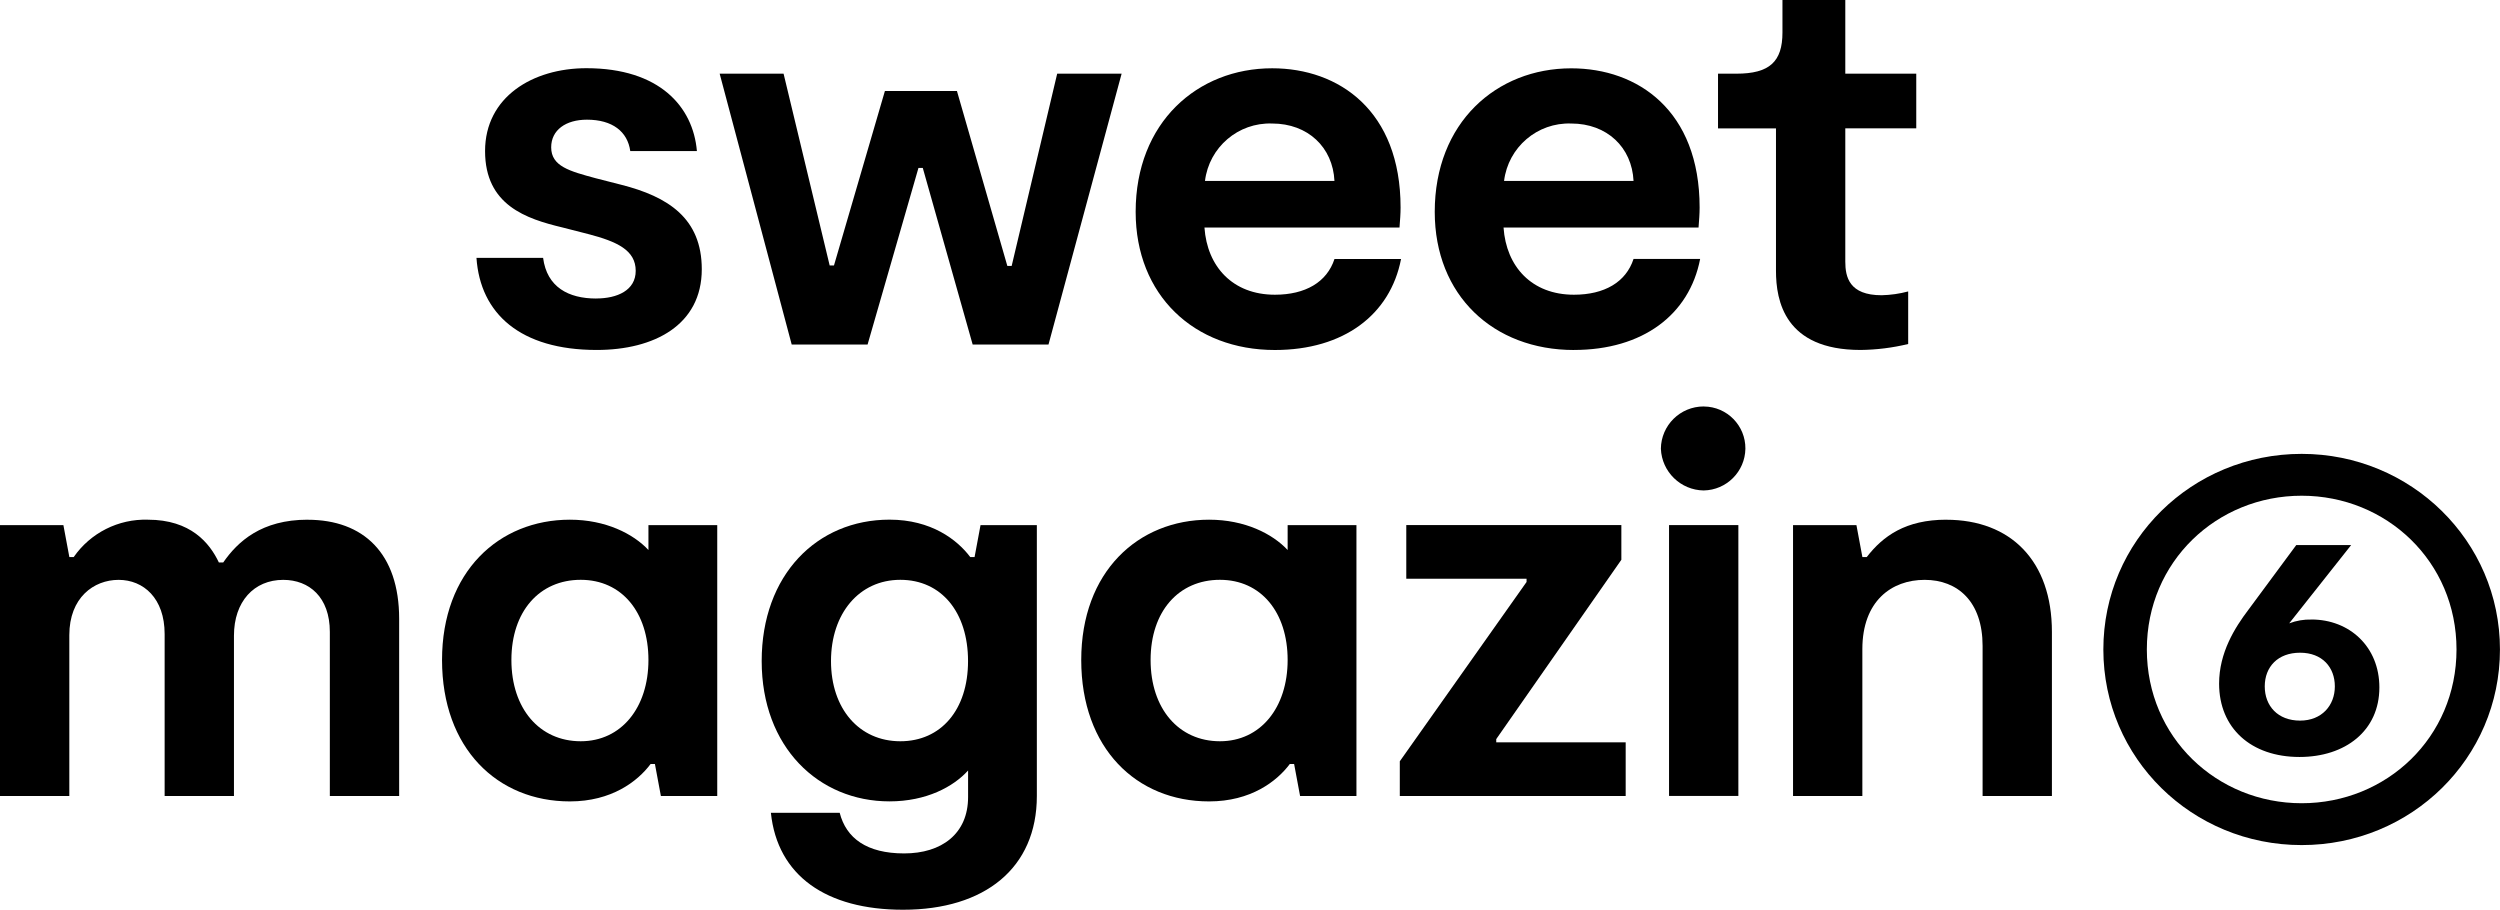 <?xml version="1.0" encoding="UTF-8"?><svg id="a" xmlns="http://www.w3.org/2000/svg" viewBox="0 0 578.85 210.64"><path d="m298.14,127.35c-3.51-3.76-9.91-7.02-18.19-7.02-16.43,0-29.6,12.04-29.6,32.49s12.79,32.74,29.6,32.74c9.66,0,15.68-4.64,18.69-8.66h1l1.38,7.4h13.05v-62.71h-15.93v5.77Zm-15.68,44.28c-9.53,0-16.05-7.53-16.05-18.82s6.52-18.56,16.05-18.56,15.68,7.53,15.68,18.56-6.27,18.82-15.68,18.82Z" style="stroke-width:0px;"/><path d="m71.24,120.33c-10.66,0-16.18,5.02-19.56,9.91h-1c-2.14-4.52-6.53-9.91-16.44-9.91-6.82-.21-13.29,3.05-17.18,8.66h-1l-1.38-7.4H0v62.71h16.05v-37.25c0-8.65,5.64-12.79,11.41-12.79s10.66,4.26,10.66,12.54v37.5h16.05v-37.12c0-7.9,4.64-12.92,11.41-12.92,6.02,0,10.79,4.01,10.79,12.04v38h16.05v-41.01c0-15.18-8.28-22.95-21.2-22.95Z" style="stroke-width:0px;"/><path d="m150.14,127.35c-3.51-3.76-9.91-7.02-18.19-7.02-16.43,0-29.6,12.04-29.6,32.49s12.8,32.74,29.6,32.74c9.66,0,15.68-4.64,18.69-8.66h1l1.38,7.4h13.05v-62.71h-15.93v5.77Zm-15.68,44.28c-9.53,0-16.05-7.53-16.05-18.82s6.52-18.56,16.05-18.56,15.68,7.53,15.68,18.56-6.27,18.82-15.68,18.82Z" style="stroke-width:0px;"/><path d="m225.65,128.98h-1c-3.01-4.01-9.03-8.66-18.69-8.66-16.81,0-29.6,12.8-29.6,32.74s13.17,32.49,29.6,32.49c8.53,0,14.8-3.39,18.19-7.15v6.15c0,8.53-6.15,13.05-14.8,13.05s-13.42-3.51-14.93-9.41h-15.93c1.51,14.55,12.79,22.45,30.6,22.45,18.94,0,30.98-9.66,30.98-26.34v-62.71h-13.04l-1.38,7.4Zm-17.19,42.65c-9.53,0-16.05-7.53-16.05-18.56s6.52-18.82,16.05-18.82,15.68,7.53,15.68,18.82-6.27,18.56-15.68,18.56Z" style="stroke-width:0px;"/><polygon points="346.44 171.13 375.41 129.61 375.41 121.58 325.61 121.58 325.61 134 353.46 134 353.46 134.75 324.11 176.27 324.11 184.3 376.41 184.3 376.41 171.88 346.44 171.88 346.44 171.13" style="stroke-width:0px;"/><path d="m450.66,120.33c-9.41,0-14.67,3.77-18.44,8.66h-1l-1.38-7.4h-14.68v62.71h16.05v-33.99c0-11.16,6.77-16.05,14.42-16.05s13.42,5.02,13.42,15.3v34.75h16.05v-38c0-16.43-9.53-25.97-24.46-25.97Z" style="stroke-width:0px;"/><rect x="386.45" y="121.58" width="16.05" height="62.71" style="stroke-width:0px;"/><path d="m394.54,94.11s-.04,0-.07,0c-5.43,0-9.85,4.36-9.91,9.79.21,5.34,4.57,9.59,9.91,9.66,5.3-.09,9.57-4.36,9.66-9.66.05-5.35-4.24-9.73-9.59-9.78Z" style="stroke-width:0px;"/><path d="m364.43,81.03c15.93,0,26.72-8.15,29.22-21.07h-15.42c-1.76,5.39-6.77,8.28-13.8,8.28-9.79,0-15.68-6.52-16.3-15.55h45.15c.13-1.76.25-3.14.25-4.64,0-22.45-14.3-32.23-29.72-32.23-17.31,0-31.61,12.54-31.61,33.24,0,19.32,13.55,31.98,32.24,31.98Zm-.62-52.43c8.28,0,14.05,5.52,14.42,13.3h-29.98c.95-7.8,7.7-13.58,15.55-13.3Z" style="stroke-width:0px;"/><path d="m308.99,59.96c-1.76,5.39-6.77,8.28-13.8,8.28-9.79,0-15.68-6.52-16.31-15.55h45.16c.13-1.76.25-3.14.25-4.64,0-22.45-14.3-32.24-29.73-32.24-17.31,0-31.61,12.54-31.61,33.24,0,19.32,13.55,31.99,32.23,31.99,15.93,0,26.72-8.15,29.22-21.07h-15.42Zm-14.43-31.36h0c8.28,0,14.05,5.52,14.42,13.3h-29.98c.95-7.8,7.7-13.58,15.55-13.3Z" style="stroke-width:0px;"/><path d="m138.04,69.12c-6.4,0-11.41-2.63-12.29-9.41h-15.43c.88,12.92,10.16,21.32,27.84,21.32,13.3,0,24.33-5.77,24.33-18.69,0-11.79-7.78-16.81-18.69-19.57l-5.9-1.51c-6.02-1.63-10.28-2.76-10.28-7.15,0-4.01,3.39-6.4,8.28-6.4,5.9,0,9.41,2.76,10.03,7.27h15.43c-.88-10.28-8.66-19.19-25.59-19.19-12.42,0-23.46,6.65-23.46,19.19s9.53,15.68,17.94,17.69l5.9,1.51c6.77,1.76,11.04,3.76,11.04,8.53,0,4.51-4.26,6.4-9.16,6.4Z" style="stroke-width:0px;"/><path d="m430.78,81.03h0c3.72-.04,7.42-.5,11.04-1.38v-12.17c-2.01.54-4.07.83-6.15.88-7.53,0-8.41-4.26-8.41-7.78v-30.86h16.43v-12.67h-16.43V0h-14.55v7.53c0,6.77-3.01,9.53-10.66,9.53h-4.26v12.67h13.42v32.99c0,6.9,2.01,18.31,19.57,18.31Z" style="stroke-width:0px;"/><polygon points="244.78 17.06 234.24 61.58 233.24 61.58 221.57 21.07 204.89 21.07 193.1 61.46 192.1 61.46 181.43 17.06 166.63 17.06 183.31 79.77 200.88 79.77 212.66 38.88 213.66 38.88 225.21 79.77 242.77 79.77 259.7 17.06 244.78 17.06" style="stroke-width:0px;"/><path d="m532.93,105.09c-25.41,0-45.92,20.13-45.92,45.29s20.51,45.29,45.92,45.29,45.91-20.13,45.91-45.29-20.63-45.29-45.91-45.29Zm0,80.89c-19.62,0-35.85-15.22-35.85-35.6s16.23-35.6,35.85-35.6,35.85,15.22,35.85,35.6-16.22,35.6-35.85,35.6Z" style="stroke-width:0px;"/><path d="m535.2,143.45c-1.76-.05-3.51.25-5.16.88l14.34-18.12h-12.71l-11.07,14.97c-3.15,4.15-6.79,9.94-6.79,17.11,0,10.32,7.42,16.98,18.62,16.98,10.57,0,18.49-6.04,18.49-16.1,0-9.44-6.92-15.73-15.73-15.73Zm-2.64,23.4h0c-5.16,0-8.18-3.4-8.18-7.92s3.02-7.8,8.18-7.8,8.05,3.4,8.05,7.8-3.02,7.92-8.05,7.92Z" style="stroke-width:0px;"/></svg>